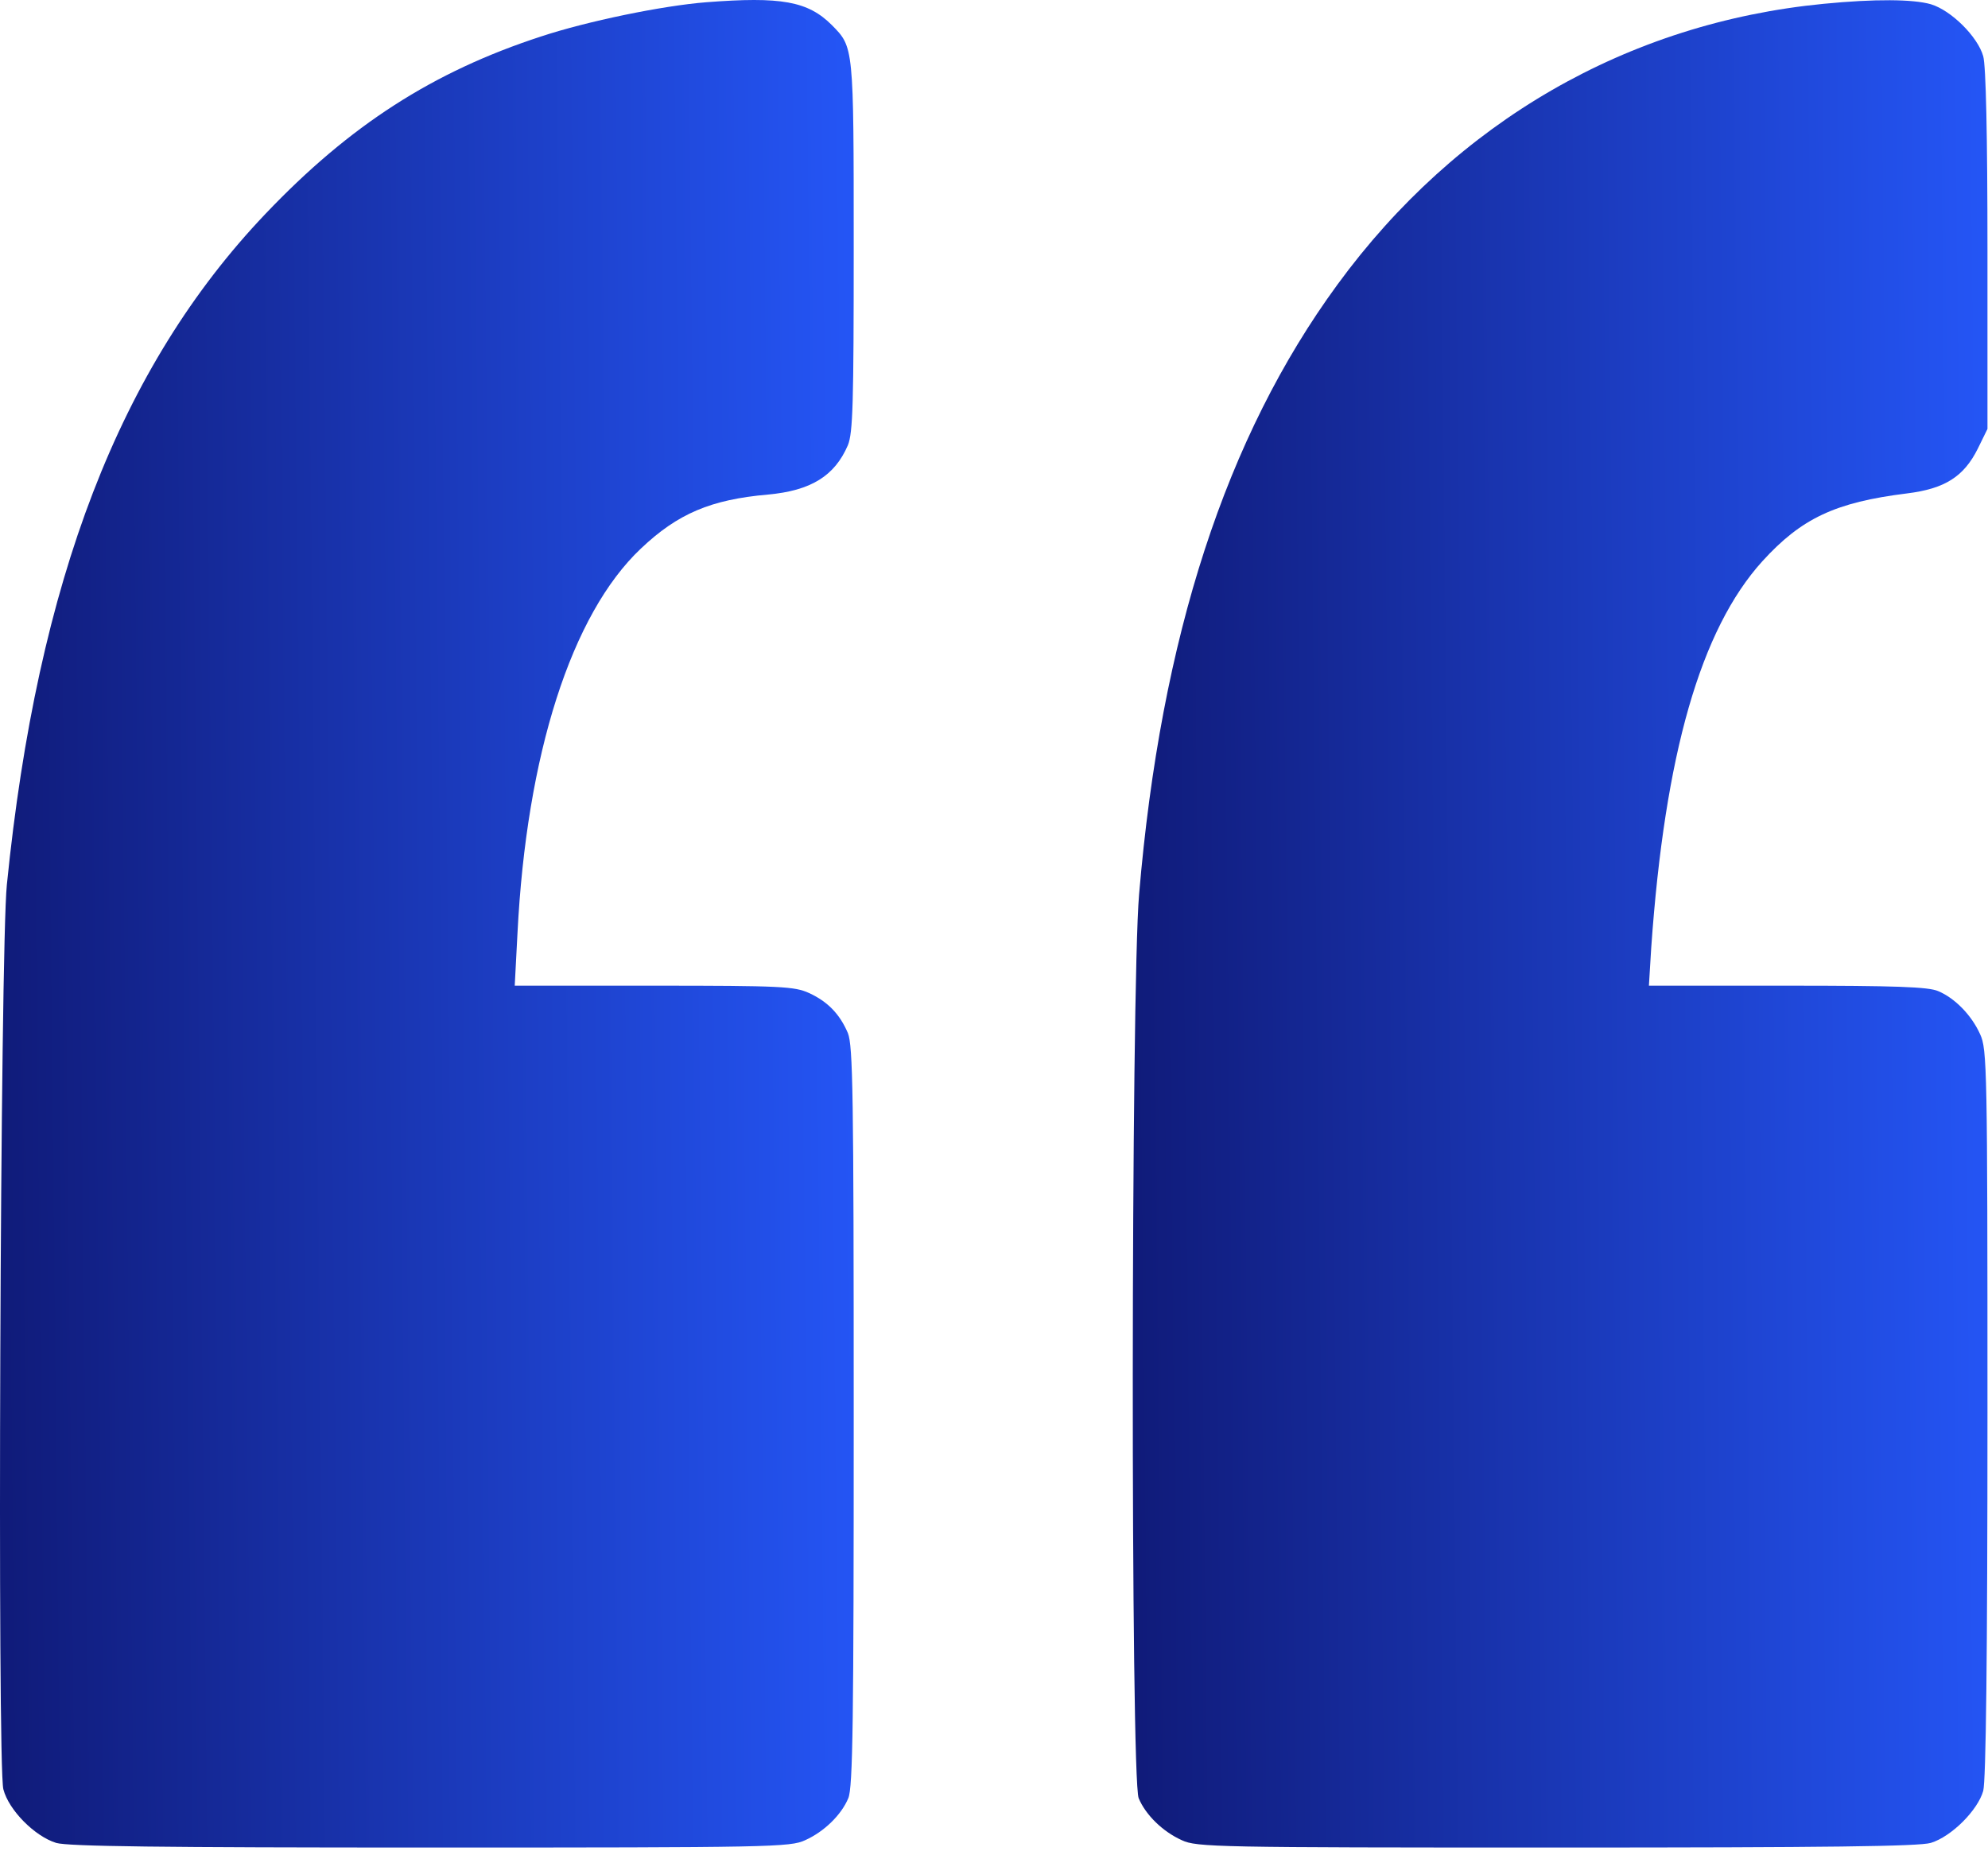 <svg width="60" height="56" viewBox="0 0 60 56" fill="none" xmlns="http://www.w3.org/2000/svg">
<path d="M21.312 0.068C19.977 0.174 17.715 0.643 16.332 1.1C13.062 2.166 10.555 3.783 8.012 6.455C3.617 11.072 1.133 17.506 0.207 26.705C0.008 28.615 -0.086 53.33 0.102 54.01C0.266 54.642 1.051 55.428 1.695 55.627C2.059 55.732 4.777 55.767 13.004 55.767C23.258 55.767 23.855 55.756 24.301 55.545C24.875 55.287 25.391 54.783 25.602 54.279C25.742 53.963 25.766 51.889 25.766 42.76C25.766 32.974 25.742 31.568 25.59 31.182C25.344 30.607 24.98 30.232 24.418 29.974C23.984 29.775 23.586 29.752 19.742 29.752H15.535L15.617 28.193C15.887 22.779 17.246 18.537 19.344 16.557C20.457 15.502 21.453 15.08 23.176 14.928C24.477 14.81 25.191 14.365 25.59 13.439C25.742 13.064 25.766 12.197 25.766 7.428C25.766 1.381 25.766 1.428 25.109 0.76C24.383 0.033 23.574 -0.107 21.312 0.068Z" fill="url(#paint0_linear_2302_9142)"/>
<path d="M55.039 0.115C49.133 0.689 43.965 3.666 40.367 8.588C37.004 13.182 35.035 19.217 34.379 26.998C34.133 29.846 34.121 53.705 34.367 54.279C34.578 54.783 35.094 55.287 35.668 55.545C36.113 55.756 36.711 55.767 46.965 55.767C55.191 55.767 57.91 55.732 58.273 55.627C58.895 55.439 59.691 54.642 59.856 54.057C59.938 53.74 59.984 50.072 59.984 42.642C59.984 32.26 59.973 31.662 59.762 31.217C59.504 30.642 59 30.127 58.496 29.916C58.203 29.787 57.195 29.752 53.938 29.752H49.766L49.836 28.604C50.246 22.767 51.324 19.006 53.188 16.943C54.371 15.643 55.391 15.162 57.559 14.893C58.695 14.752 59.27 14.389 59.691 13.545L59.984 12.947V7.557C59.984 4.076 59.938 1.99 59.856 1.697C59.691 1.111 58.895 0.314 58.273 0.127C57.734 -0.025 56.598 -0.037 55.039 0.115Z" fill="url(#paint1_linear_2302_9142)"/>
<defs>
<linearGradient id="paint0_linear_2302_9142" x1="-7.23679e-09" y1="30.5" x2="26.644" y2="30.223" gradientUnits="userSpaceOnUse">
<stop stop-color="#101B7A"/>
<stop offset="1" stop-color="#2557F9"/>
</linearGradient>
<linearGradient id="paint1_linear_2302_9142" x1="34.188" y1="30.503" x2="60.864" y2="30.225" gradientUnits="userSpaceOnUse">
<stop stop-color="#101B7A"/>
<stop offset="1" stop-color="#2557F9"/>
</linearGradient>
</defs>
</svg>
